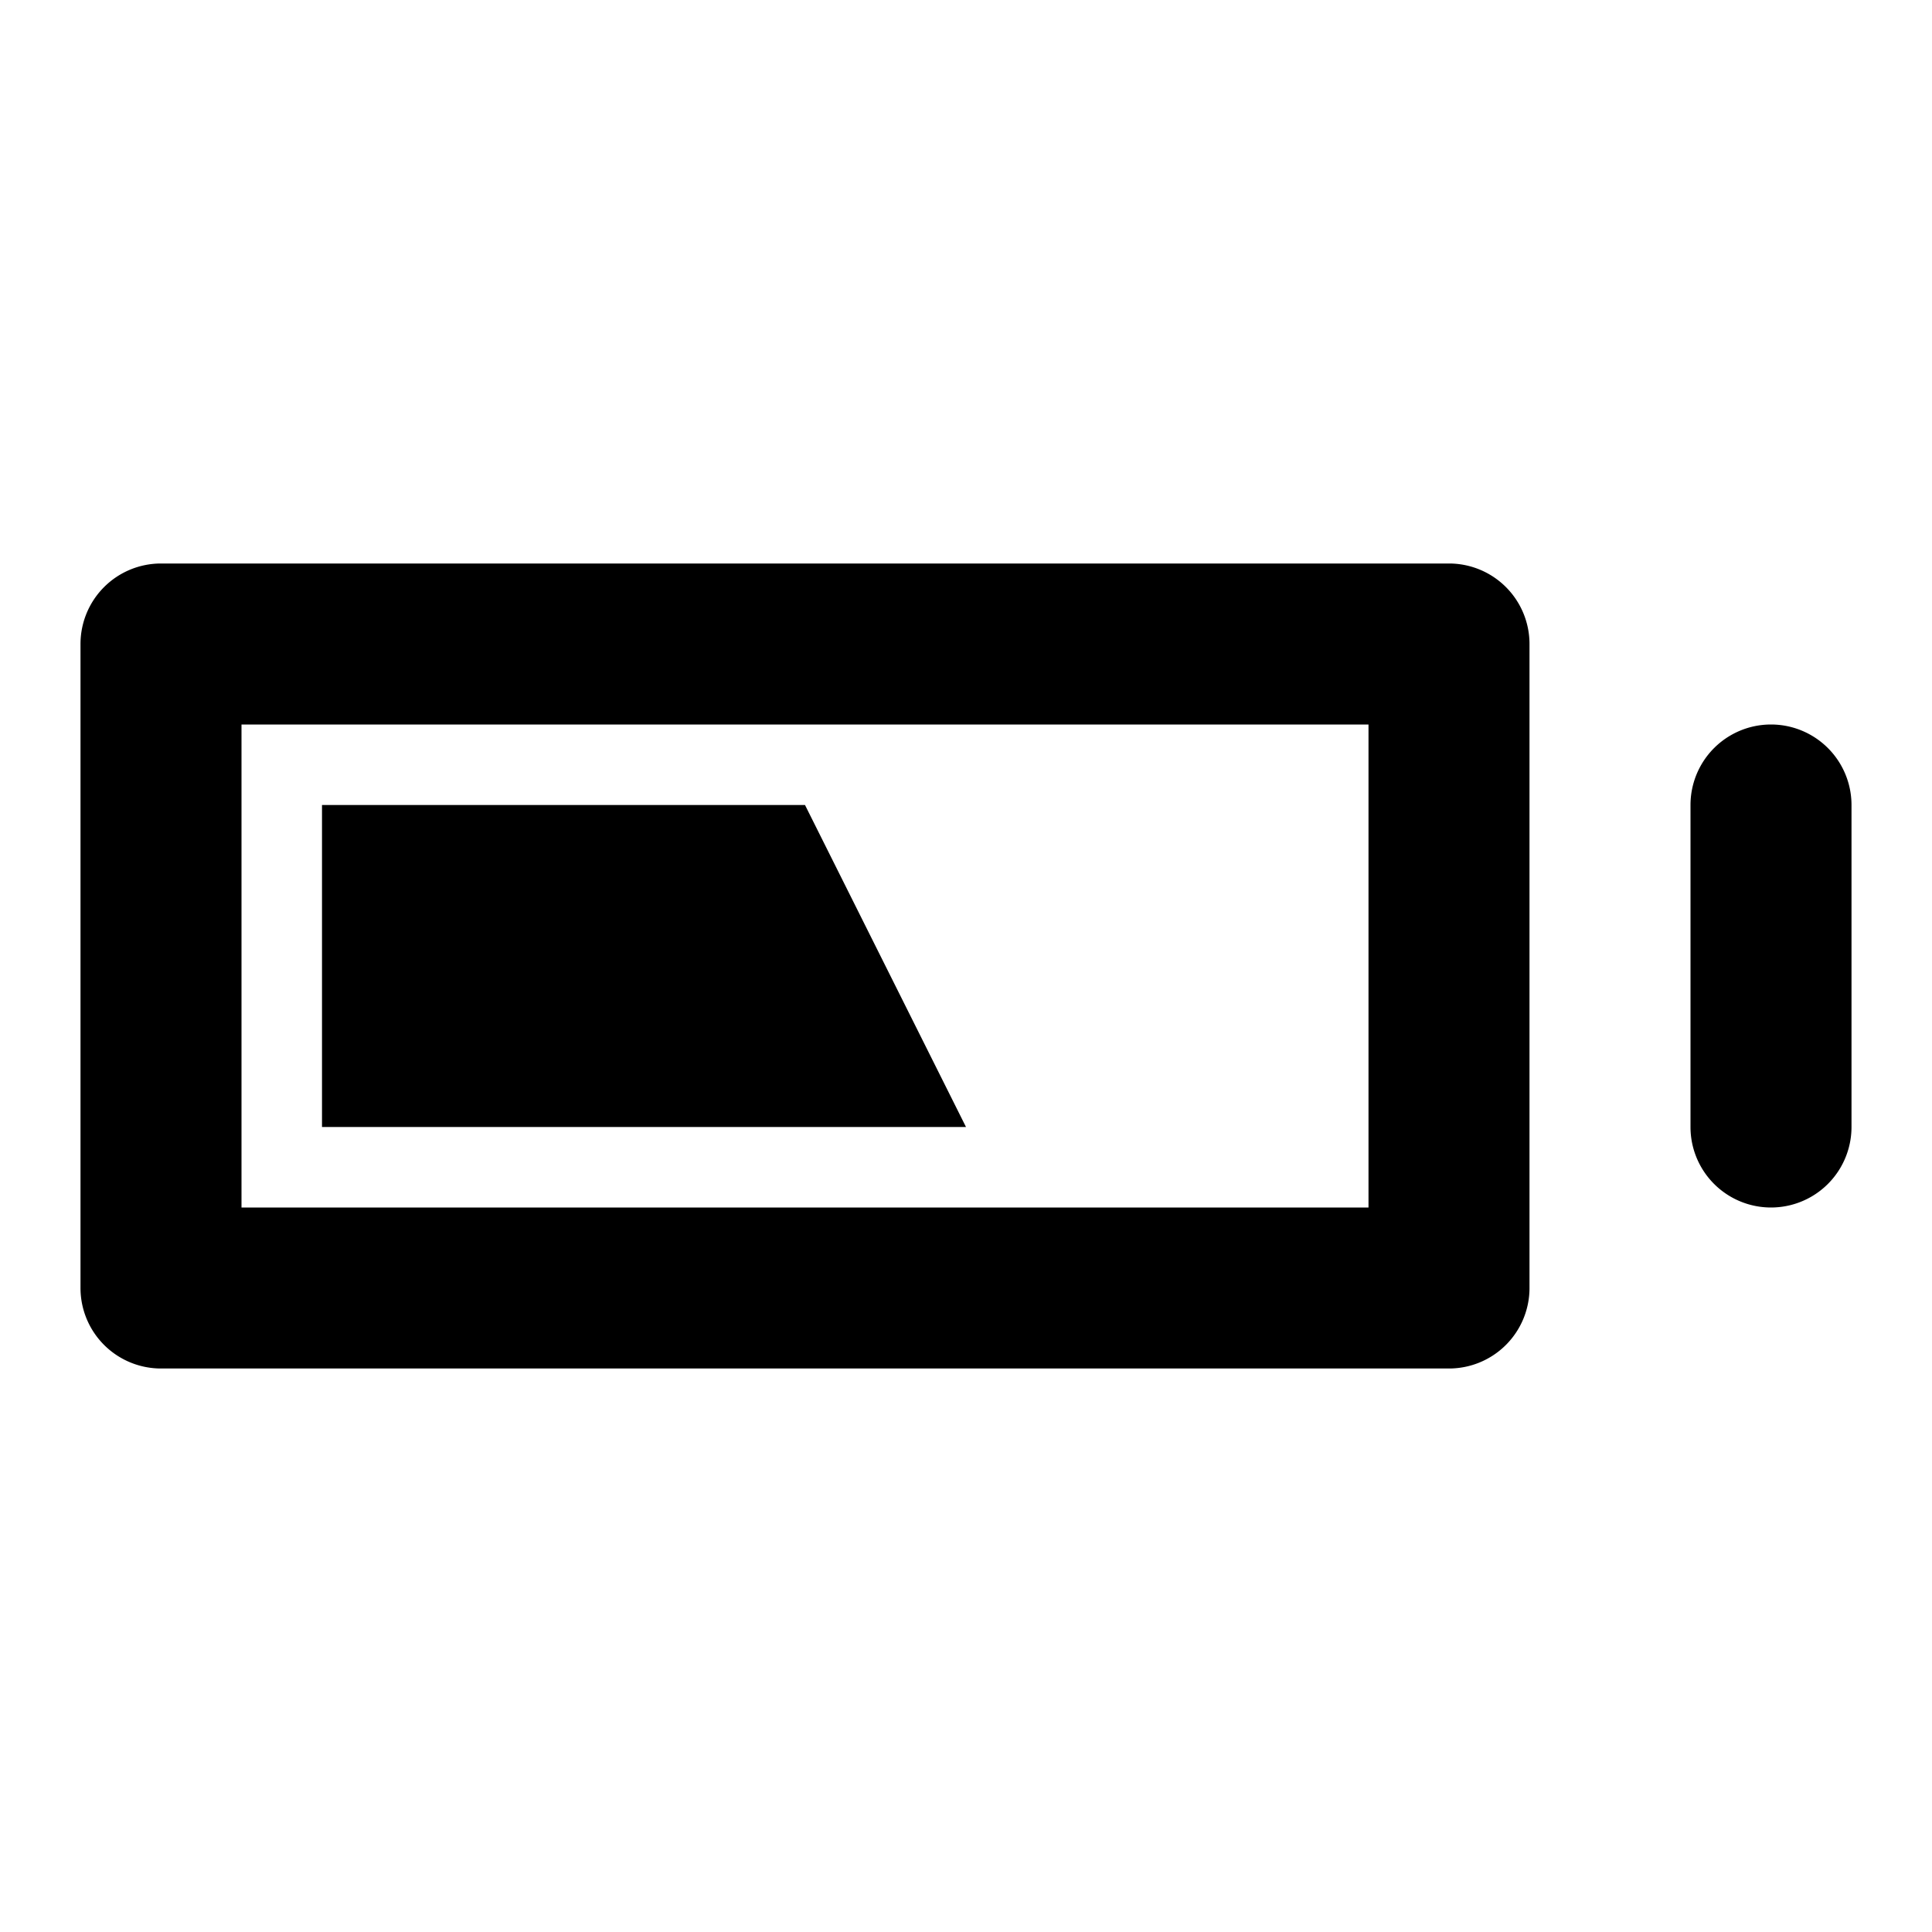 <?xml version="1.0" encoding="utf-8"?>
<svg fill="#000000" width="800px" height="800px" viewBox="0 0 24 24" xmlns="http://www.w3.org/2000/svg"><path d="M2,17H18a1,1,0,0,0,1-1V8a1,1,0,0,0-1-1H2A1,1,0,0,0,1,8v8A1,1,0,0,0,2,17ZM3,9H17v6H3Zm20,1v4a1,1,0,0,1-2,0V10a1,1,0,0,1,2,0ZM10,10l2,4H4V10Z"/></svg>